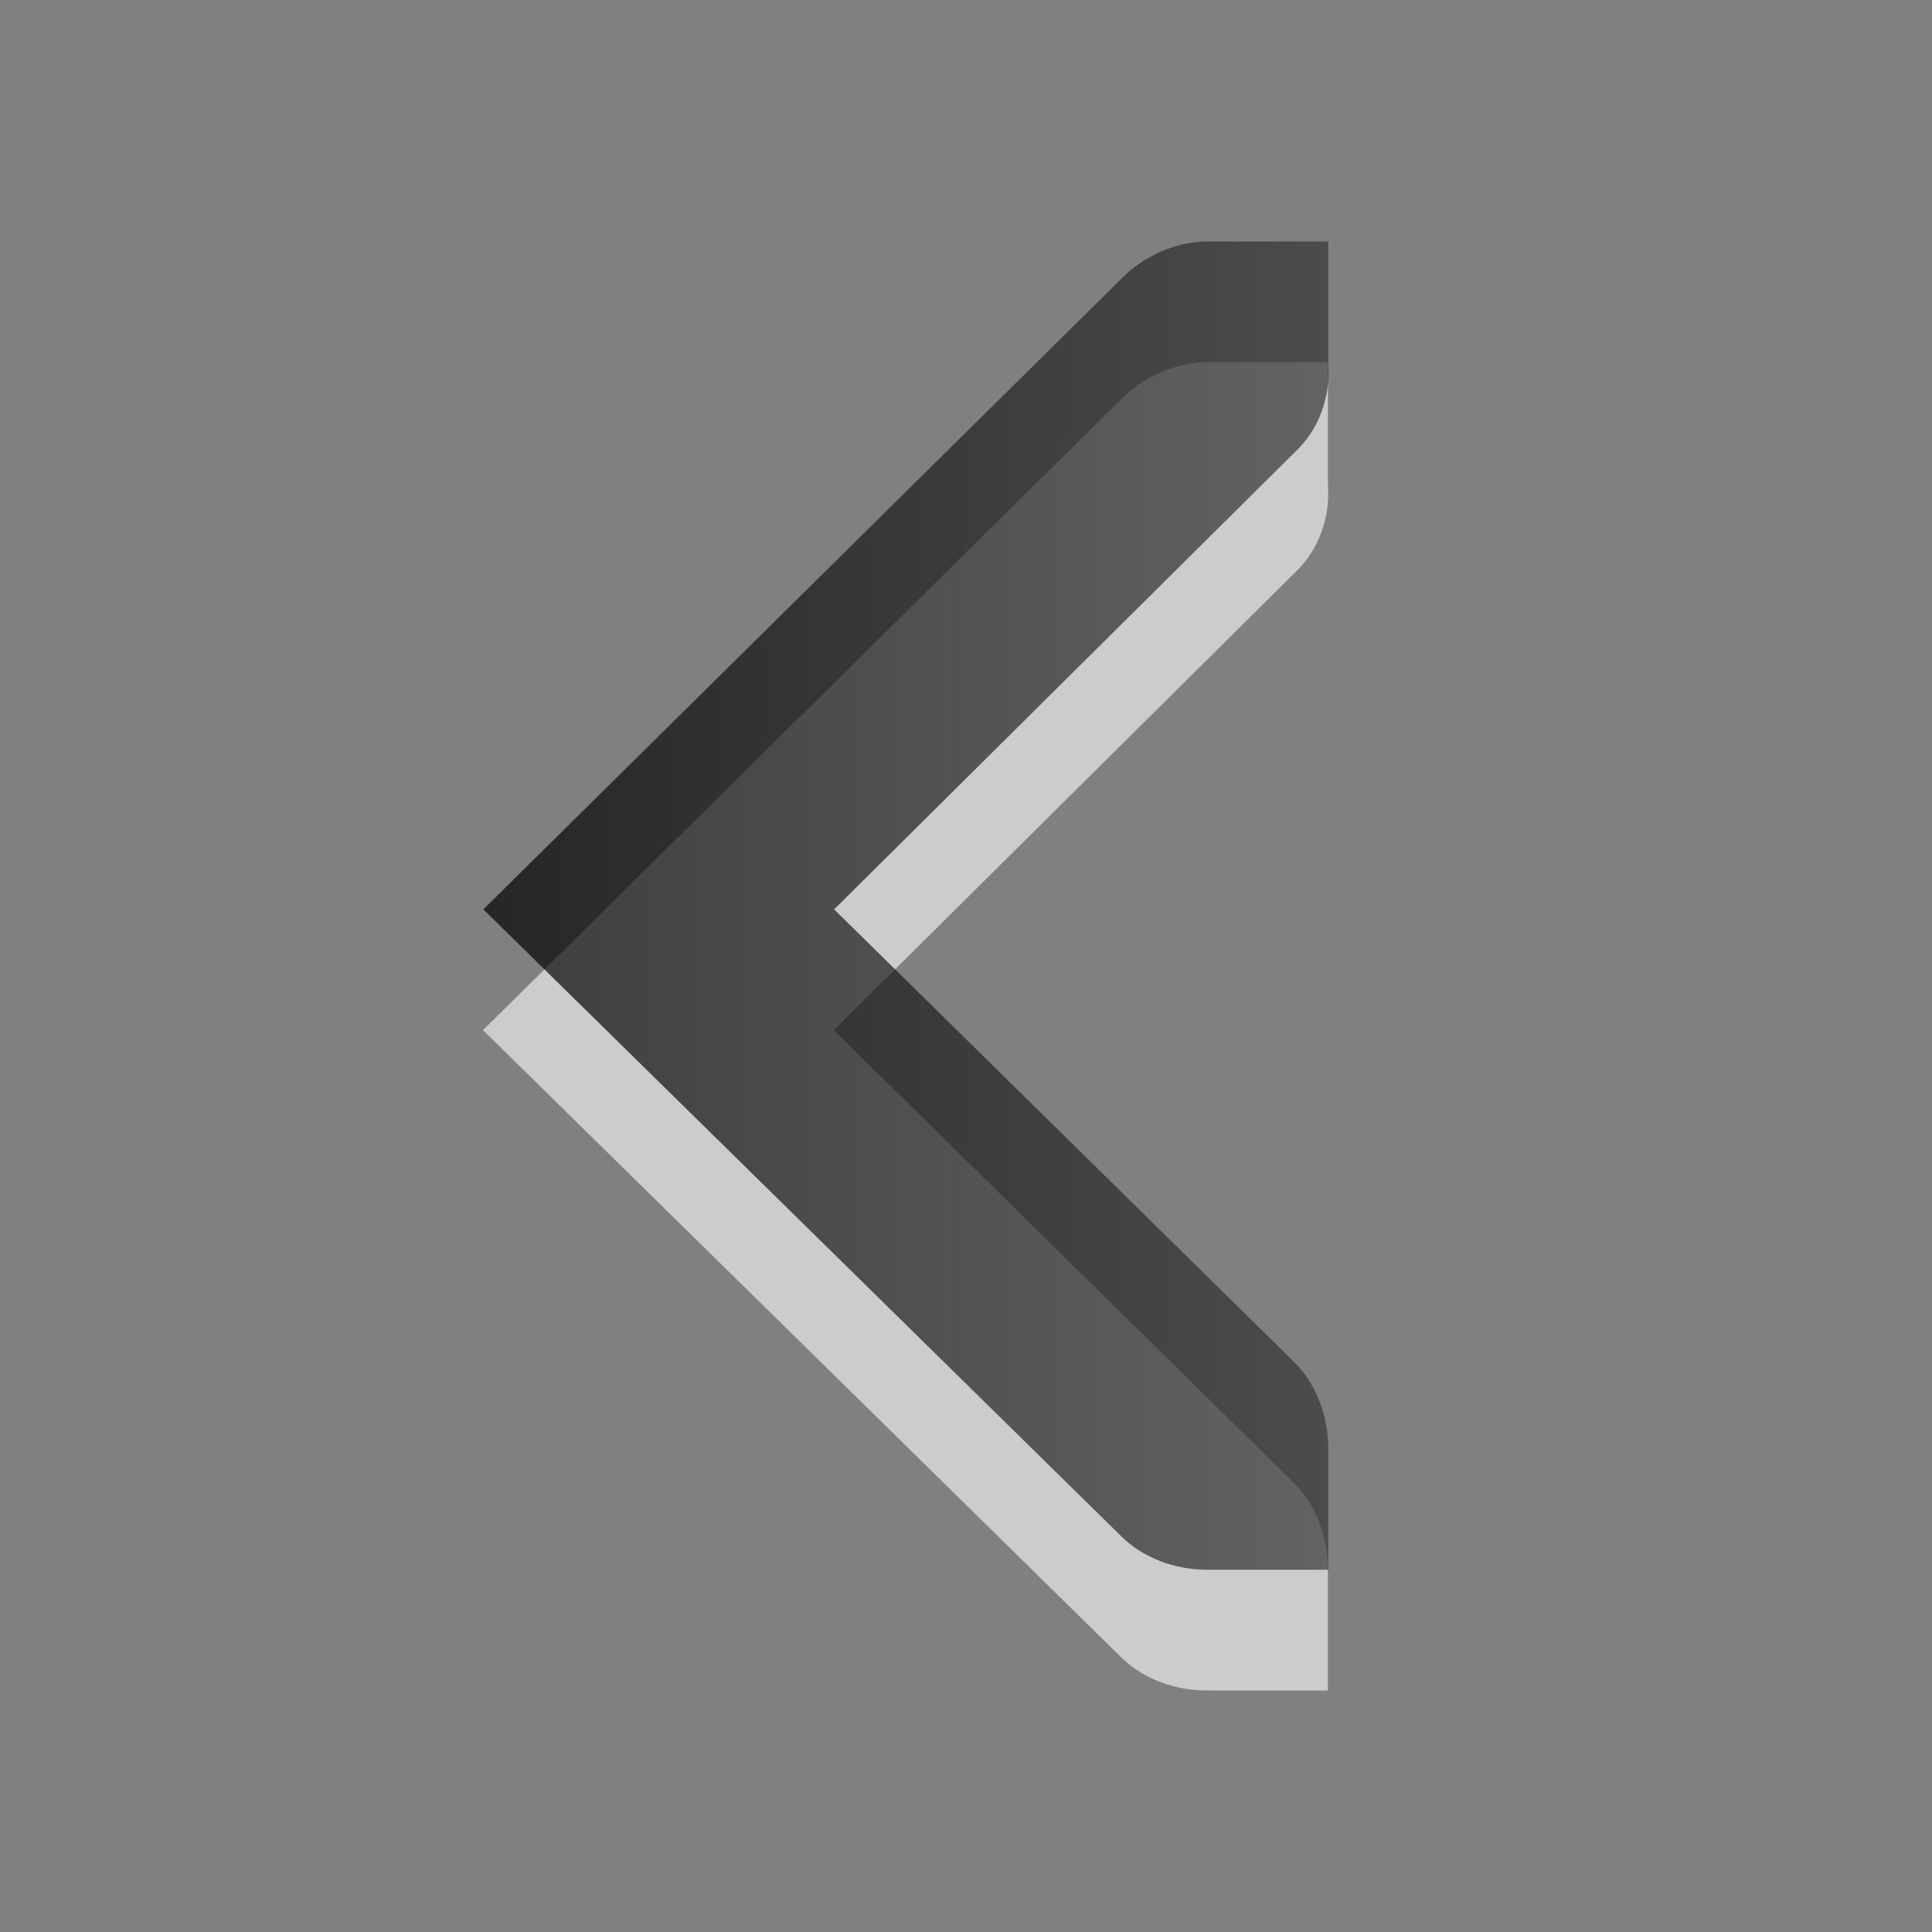 <?xml version="1.0" encoding="UTF-8" standalone="no"?>
<svg
   xmlns:dc="http://purl.org/dc/elements/1.1/"
   xmlns:cc="http://creativecommons.org/ns#"
   xmlns:rdf="http://www.w3.org/1999/02/22-rdf-syntax-ns#"
   xmlns:svg="http://www.w3.org/2000/svg"
   xmlns="http://www.w3.org/2000/svg"
   xmlns:xlink="http://www.w3.org/1999/xlink"
   xmlns:sodipodi="http://sodipodi.sourceforge.net/DTD/sodipodi-0.dtd"
   xmlns:inkscape="http://www.inkscape.org/namespaces/inkscape"
   viewBox="0 0 16 16"
   id="svg3097"
   version="1.1"
   inkscape:version="0.48.3.1 r9886"
   width="100%"
   height="100%"
   sodipodi:docname="go-previous.svg">
  <rect x="0" y="0" width="16" height="16" fill="#808080" stroke="none"/>
  <sodipodi:namedview
     pagecolor="#ffffff"
     bordercolor="#666666"
     borderopacity="1"
     objecttolerance="10"
     gridtolerance="10"
     guidetolerance="10"
     inkscape:pageopacity="0"
     inkscape:pageshadow="2"
     inkscape:window-width="788"
     inkscape:window-height="589"
     id="namedview3118"
     showgrid="true"
     inkscape:zoom="14.75"
     inkscape:cx="8"
     inkscape:cy="8.6101694"
     inkscape:window-x="394"
     inkscape:window-y="259"
     inkscape:window-maximized="0"
     inkscape:current-layer="svg3097">
    <inkscape:grid
       type="xygrid"
       id="grid2991" />
  </sodipodi:namedview>
  <defs
     id="defs3099">
    <linearGradient
       gradientUnits="userSpaceOnUse"
       id="linearGradient951-5"
       x2="0"
       y1="3.007"
       y2="11.024">
      <stop
         offset="0"
         id="stop3102" />
      <stop
         offset="1"
         stop-color="#363636"
         id="stop3104" />
    </linearGradient>
    <linearGradient
       inkscape:collect="always"
       xlink:href="#linearGradient951-5"
       id="linearGradient4132"
       gradientUnits="userSpaceOnUse"
       y1="3.007"
       x2="0"
       y2="11.024" />
    <linearGradient
       gradientTransform="matrix(0,-1,1,0,0,15.997)"
       y2="11.024"
       x2="0"
       y1="3.007"
       gradientUnits="userSpaceOnUse"
       id="linearGradient3111"
       xlink:href="#linearGradient951-5-4"
       inkscape:collect="always" />
    <linearGradient
       y2="11.024"
       x2="0"
       y1="3.007"
       gradientUnits="userSpaceOnUse"
       id="linearGradient3078"
       xlink:href="#linearGradient951-5-4"
       inkscape:collect="always" />
    <linearGradient
       inkscape:collect="always"
       xlink:href="#linearGradient951-5-4"
       id="linearGradient3049"
       gradientUnits="userSpaceOnUse"
       y1="3.007"
       x2="0"
       y2="11.024" />
    <linearGradient
       gradientUnits="userSpaceOnUse"
       id="linearGradient3041"
       x2="0"
       y1="3.007"
       y2="11.024">
      <stop
         offset="0"
         id="stop3043" />
      <stop
         offset="1"
         stop-color="#363636"
         id="stop3045" />
    </linearGradient>
    <linearGradient
       gradientUnits="userSpaceOnUse"
       id="linearGradient951-5-4"
       x2="0"
       y1="3.007"
       y2="11.024">
      <stop
         offset="0"
         id="stop3102-0" />
      <stop
         offset="1"
         stop-color="#363636"
         id="stop3104-7" />
    </linearGradient>
    <linearGradient
       inkscape:collect="always"
       xlink:href="#linearGradient951-5-4"
       id="linearGradient4130-0"
       gradientUnits="userSpaceOnUse"
       y1="3.007"
       x2="0"
       y2="11.024" />
    <linearGradient
       gradientUnits="userSpaceOnUse"
       id="linearGradient951-5-9"
       x2="0"
       y1="3.007"
       y2="11.024">
      <stop
         offset="0"
         id="stop3102-5" />
      <stop
         offset="1"
         stop-color="#363636"
         id="stop3104-8" />
    </linearGradient>
    <linearGradient
       inkscape:collect="always"
       xlink:href="#linearGradient951-5-9"
       id="linearGradient4130-7"
       gradientUnits="userSpaceOnUse"
       y1="3.007"
       x2="0"
       y2="11.024" />
    <linearGradient
       inkscape:collect="always"
       xlink:href="#linearGradient951-5-9"
       id="linearGradient4132-1"
       gradientUnits="userSpaceOnUse"
       y1="3.007"
       x2="0"
       y2="11.024" />
    <linearGradient
       y2="-680.855"
       y1="-691.545"
       x2="0"
       id="linearGradient1020"
       gradientUnits="userSpaceOnUse">
      <stop
         id="stop3058"
         offset="0" />
      <stop
         id="stop3060"
         stop-color="#363636"
         offset="1" />
    </linearGradient>
    <linearGradient
       inkscape:collect="always"
       xlink:href="#linearGradient951-5-4"
       id="linearGradient3040"
       gradientUnits="userSpaceOnUse"
       gradientTransform="matrix(0,-1,1,0,0,16)"
       y1="3.007"
       x2="0"
       y2="11.024" />
    <linearGradient
       gradientUnits="userSpaceOnUse"
       id="linearGradient951-5-4-0"
       x2="0"
       y1="3.007"
       y2="11.024">
      <stop
         offset="0"
         id="stop3102-0-6" />
      <stop
         offset="1"
         stop-color="#363636"
         id="stop3104-7-6" />
    </linearGradient>
    <linearGradient
       y2="11.024"
       x2="0"
       y1="3.007"
       gradientTransform="matrix(0,-1,1,0,-2,13)"
       gradientUnits="userSpaceOnUse"
       id="linearGradient3058"
       xlink:href="#linearGradient951-5-4-0"
       inkscape:collect="always" />
    <linearGradient
       inkscape:collect="always"
       xlink:href="#linearGradient951-5-4-05"
       id="linearGradient3040-1"
       gradientUnits="userSpaceOnUse"
       gradientTransform="matrix(0,-1,1,0,0.469,16.094)"
       y1="3.007"
       x2="0"
       y2="11.024" />
    <linearGradient
       gradientUnits="userSpaceOnUse"
       id="linearGradient951-5-4-05"
       x2="0"
       y1="3.007"
       y2="11.024">
      <stop
         offset="0"
         id="stop3102-0-8" />
      <stop
         offset="1"
         stop-color="#363636"
         id="stop3104-7-8" />
    </linearGradient>
    <linearGradient
       y2="11.024"
       x2="0"
       y1="3.007"
       gradientTransform="matrix(0,-1,1,0,-2,13)"
       gradientUnits="userSpaceOnUse"
       id="linearGradient3058-1"
       xlink:href="#linearGradient951-5-4-05"
       inkscape:collect="always" />
    <linearGradient
       inkscape:collect="always"
       xlink:href="#linearGradient951-5-4"
       id="linearGradient3114"
       gradientUnits="userSpaceOnUse"
       gradientTransform="matrix(0,-1,1,0,-10.531,15.094)"
       y1="3.007"
       x2="0"
       y2="11.024" />
    <linearGradient
       inkscape:collect="always"
       xlink:href="#linearGradient951-5-4-05"
       id="linearGradient3116"
       gradientUnits="userSpaceOnUse"
       gradientTransform="matrix(0,-1,1,0,0.469,16.094)"
       y1="3.007"
       x2="0"
       y2="11.024" />
    <linearGradient
       gradientUnits="userSpaceOnUse"
       id="linearGradient951-5-4-9"
       x2="0"
       y1="3.007"
       y2="11.024">
      <stop
         offset="0"
         id="stop3102-0-5" />
      <stop
         offset="1"
         stop-color="#363636"
         id="stop3104-7-60" />
    </linearGradient>
    <linearGradient
       y2="11.024"
       x2="0"
       y1="3.007"
       gradientTransform="matrix(0,-1,1,0,-2,13)"
       gradientUnits="userSpaceOnUse"
       id="linearGradient3136"
       xlink:href="#linearGradient951-5-4-9"
       inkscape:collect="always" />
    <linearGradient
       inkscape:collect="always"
       xlink:href="#linearGradient951-5-4-3"
       id="linearGradient3114-5"
       gradientUnits="userSpaceOnUse"
       gradientTransform="matrix(0,-1,1,0,-10.531,15.094)"
       y1="14.531"
       x2="3.094"
       y2="21.531"
       x1="3.094" />
    <linearGradient
       gradientUnits="userSpaceOnUse"
       id="linearGradient951-5-4-3"
       x2="0"
       y1="3.007"
       y2="11.024">
      <stop
         offset="0"
         id="stop3102-0-3" />
      <stop
         offset="1"
         stop-color="#363636"
         id="stop3104-7-1" />
    </linearGradient>
    <linearGradient
       y2="11.024"
       x2="0"
       y1="3.007"
       gradientTransform="matrix(0,-1,1,0,-2,13)"
       gradientUnits="userSpaceOnUse"
       id="linearGradient3136-6"
       xlink:href="#linearGradient951-5-4-3"
       inkscape:collect="always" />
  </defs>
  <path
     d="M 10.997,3 H 9.997 9.966 C 9.711,3.011 9.456,3.128 9.279,3.312 L 4,8.531 9.279,13.719 c 0.188,0.188 0.453,0.281 0.718,0.281 h 1 v -1 c 0,-0.265 -0.093,-0.531 -0.281,-0.719 L 6.905,8.531 10.716,4.75 C 10.926,4.555 11.019,4.281 10.997,4 V 3 z"
     id="path3110"
     inkscape:connector-curvature="0"
     style="opacity:0.6;color:#000000;fill:#ffffff;fill-opacity:1;fill-rule:nonzero;stroke-width:1;stroke-linecap:butt;stroke-linejoin:miter;stroke-miterlimit:4;stroke-opacity:1;stroke-dasharray:none;stroke-dashoffset:0;marker:none;visibility:visible;display:inline;overflow:visible;enable-background:accumulate" />
  <path
     d="M 11,2 H 10 9.969 C 9.714,2.011 9.459,2.129 9.282,2.313 L 4.003,7.531 9.282,12.719 c 0.188,0.188 0.453,0.281 0.718,0.281 h 1 v -1 c 0,-0.265 -0.093,-0.531 -0.281,-0.719 L 6.908,7.531 10.718,3.75 C 10.929,3.555 11.021,3.281 11,3 V 2 z"
     id="path3116"
     style="opacity:0.7;color:#000000;fill:url(#linearGradient3114-5);fill-opacity:1;fill-rule:nonzero;stroke-width:1;stroke-linecap:butt;stroke-linejoin:miter;stroke-miterlimit:4;stroke-opacity:1;stroke-dasharray:none;stroke-dashoffset:0;marker:none;visibility:visible;display:inline;overflow:visible;enable-background:accumulate"
     inkscape:connector-curvature="0" />
</svg>
